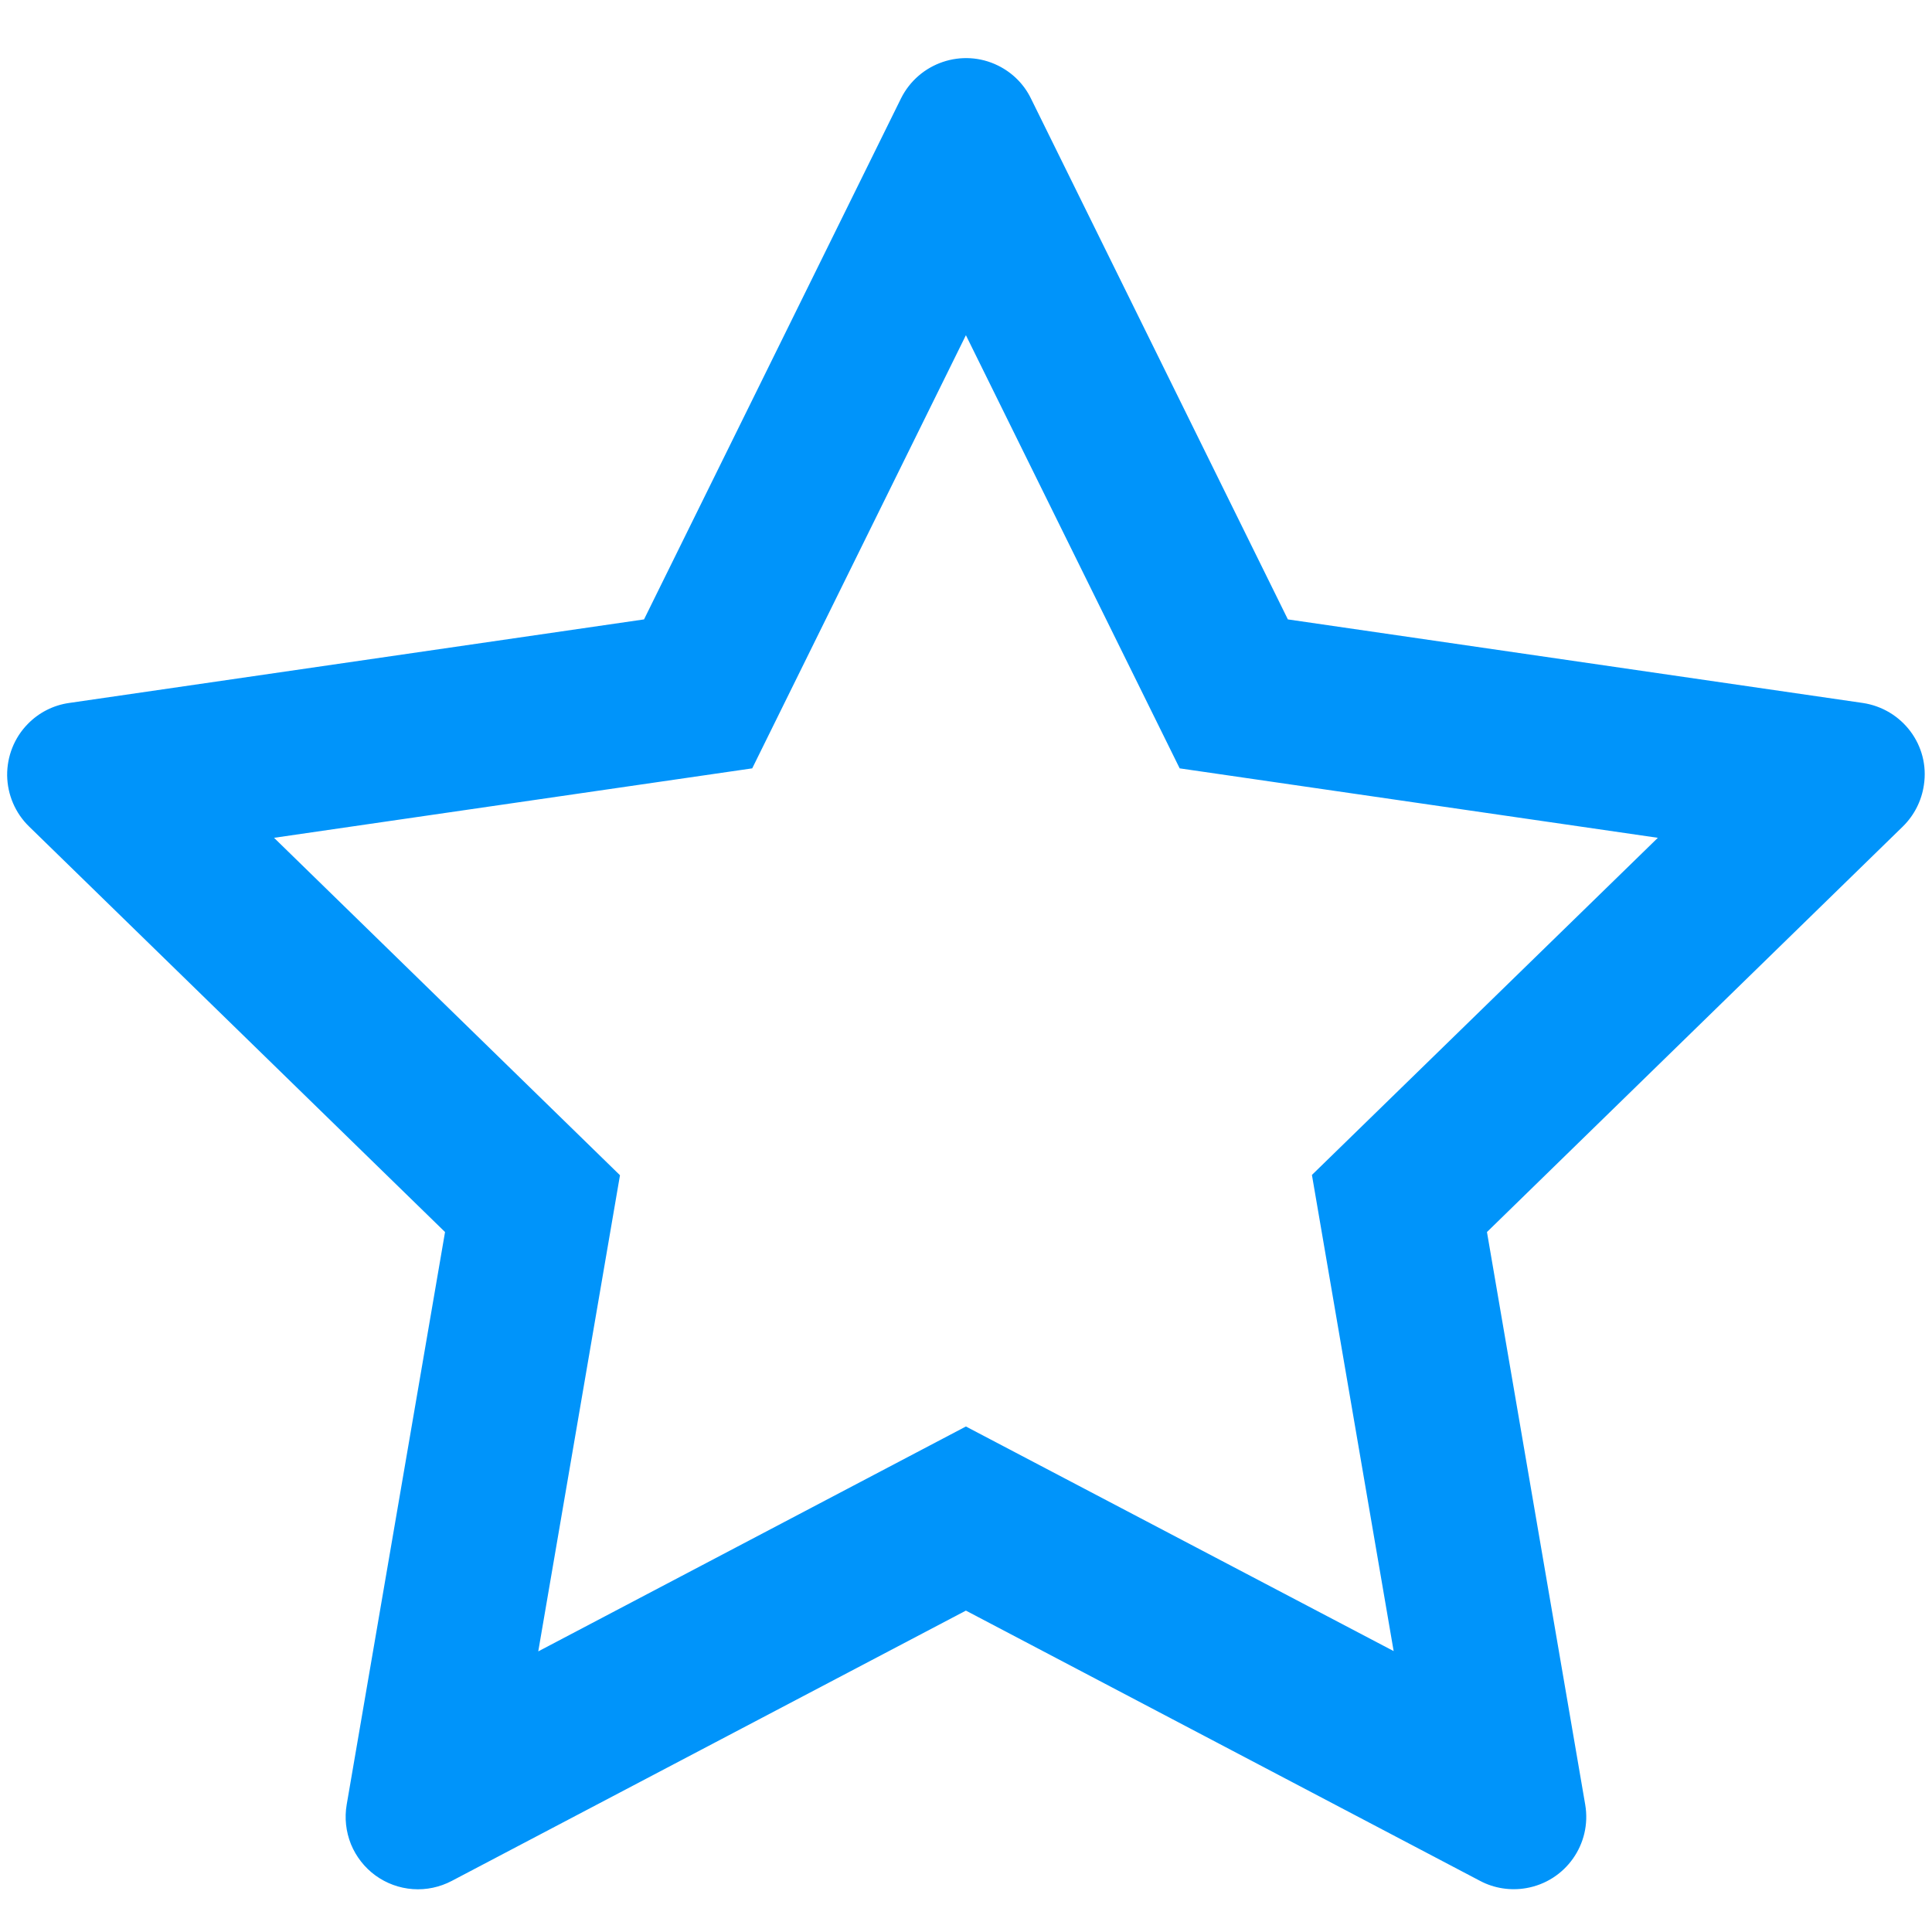<svg width="20" height="20" viewBox="0 0 20 20" fill="none" xmlns="http://www.w3.org/2000/svg">
<path d="M19.283 7.277L13.332 6.412L10.672 1.019C10.6 0.871 10.48 0.752 10.332 0.679C9.962 0.496 9.512 0.648 9.327 1.019L6.667 6.412L0.716 7.277C0.552 7.3 0.402 7.377 0.287 7.495C0.148 7.637 0.072 7.829 0.074 8.028C0.077 8.227 0.158 8.417 0.301 8.556L4.607 12.754L3.589 18.681C3.565 18.819 3.581 18.961 3.633 19.091C3.686 19.22 3.774 19.333 3.887 19.415C4 19.497 4.134 19.546 4.274 19.556C4.414 19.566 4.553 19.536 4.677 19.471L9.999 16.673L15.322 19.471C15.467 19.548 15.636 19.574 15.798 19.546C16.206 19.476 16.48 19.089 16.41 18.681L15.393 12.754L19.698 8.556C19.815 8.441 19.892 8.291 19.916 8.127C19.979 7.717 19.693 7.338 19.283 7.277ZM13.581 12.163L14.427 17.092L9.999 14.767L5.572 17.095L6.418 12.166L2.837 8.673L7.787 7.954L9.999 3.47L12.212 7.954L17.162 8.673L13.581 12.163Z" fill="#0094FA"/>
</svg>

